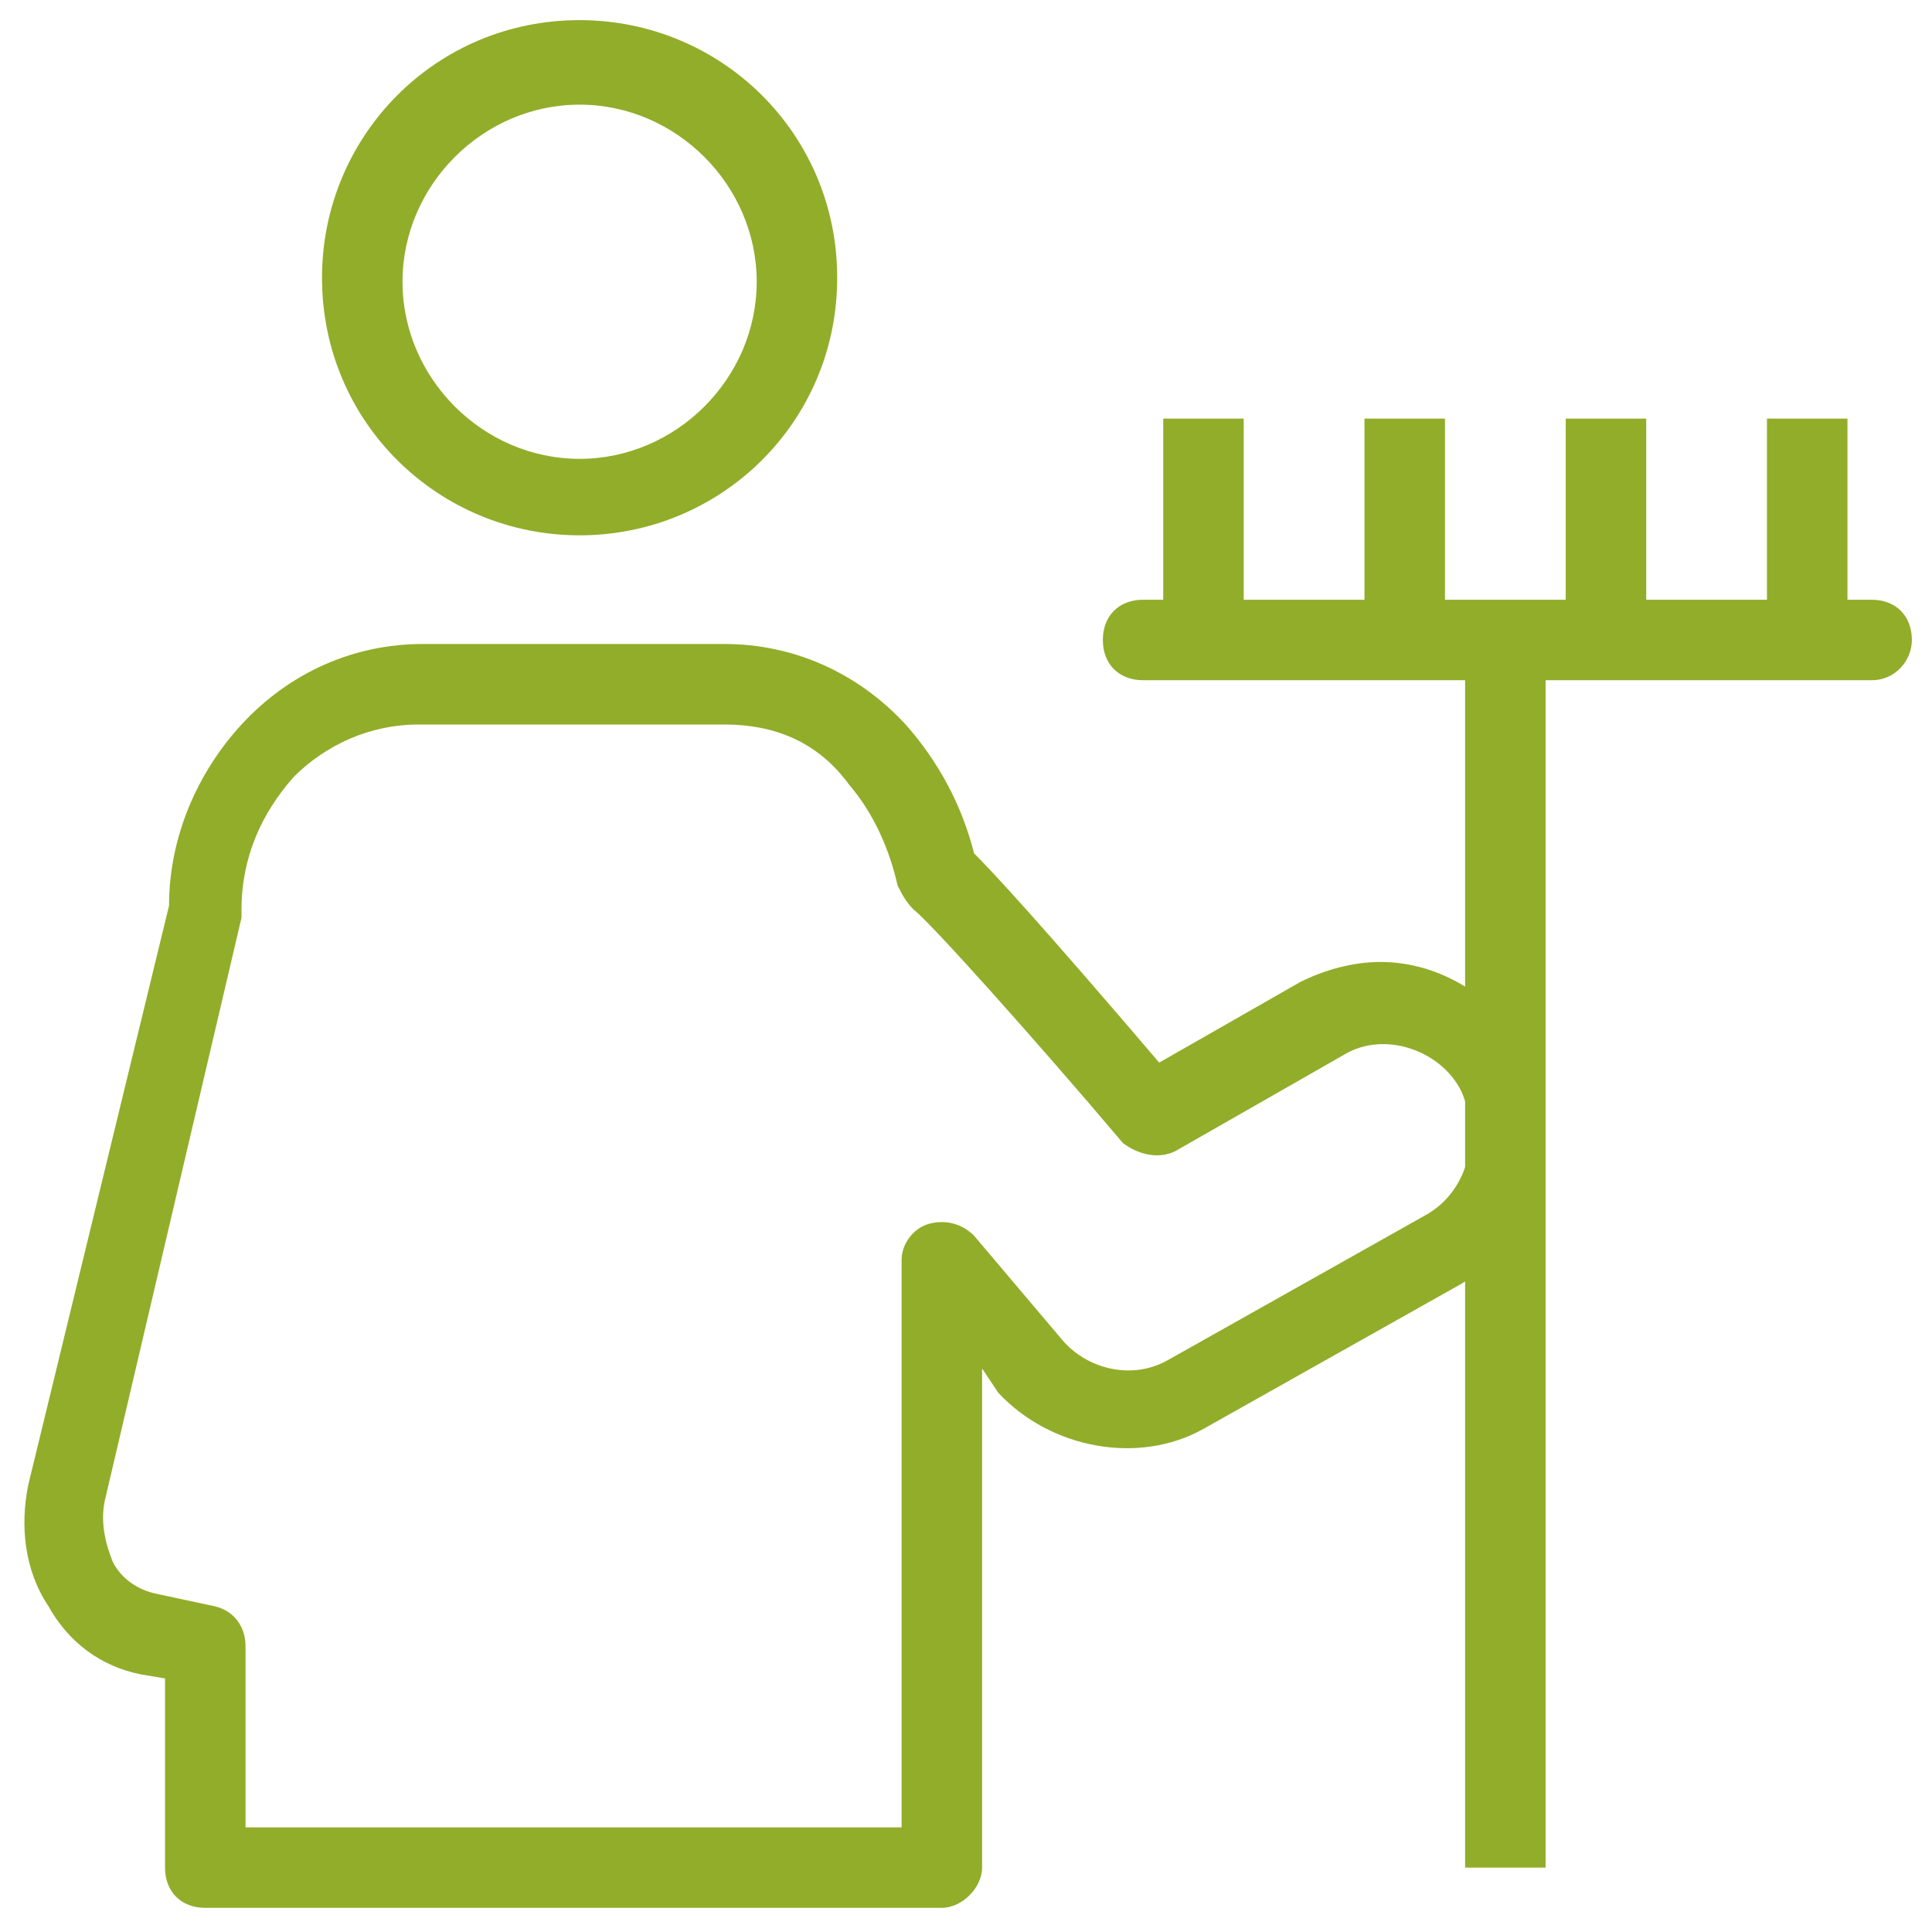 <svg xmlns="http://www.w3.org/2000/svg" fill="rgba(146,173,42,1)" viewBox="0 0 48 48"><path fill="rgba(146,173,42,1)" d="M23.4 47.4H5.1c-.6 0-1-.4-1-1v-4.7l-.6-.1c-1-.2-1.8-.8-2.3-1.7-.6-.9-.7-2-.5-3l3.5-14.4c0-1.7.7-3.3 1.8-4.5 1.2-1.3 2.8-2 4.5-2H18c1.7 0 3.3.7 4.5 2 .8.9 1.4 2 1.7 3.2.5.5 1.7 1.8 4.6 5.2l3.5-2c.6-.3 1.3-.5 2-.5 1.5 0 2.9.9 3.6 2.2 1.1 2.1.3 4.7-1.6 5.8l-6.4 3.6c-1.6.9-3.8.5-5.1-.9l-.4-.6v12.4c0 .5-.5 1-1 1zm-17.3-2h16.3V31.3c0-.4.3-.8.7-.9.4-.1.8 0 1.1.3l2.2 2.6c.6.7 1.7 1 2.6.5l6.4-3.6c1.1-.6 1.4-2 .9-3.1-.5-1-1.9-1.5-2.9-.9l-4.2 2.4c-.4.2-.9.1-1.3-.2-2.2-2.6-4.8-5.5-5.2-5.8-.2-.2-.3-.4-.4-.6-.2-.9-.6-1.8-1.2-2.5-.8-1.1-1.9-1.5-3.1-1.5h-7.6c-1.2 0-2.3.5-3.1 1.3-.8.9-1.3 2-1.3 3.3v.2L2.6 37.3c-.1.5 0 1 .2 1.5.2.4.6.7 1.1.8l1.4.3c.5.1.8.5.8 1v4.5zM46.5 16.9H28.4c-.6 0-1-.4-1-1s.4-1 1-1h18.1c.6 0 1 .4 1 1 0 .5-.4 1-1 1z"/><path fill="rgba(146,173,42,1)" d="M36.4 15.9h2v30.5h-2zM43.9 10.4h2v5.5h-2zM38.9 10.4h2v5.5h-2zM33.9 10.4h2v5.5h-2zM28.9 10.4h2v5.5h-2z"/><g><path fill="rgba(146,173,42,1)" d="M14.4 13.3c-3.5 0-6.4-2.8-6.4-6.4C8 3.4 10.8.5 14.4.5c3.5 0 6.4 2.8 6.4 6.4 0 3.6-2.9 6.4-6.4 6.4zm0-10.7C12 2.6 10 4.6 10 7c0 2.4 2 4.4 4.4 4.4 2.4 0 4.4-2 4.4-4.4 0-2.4-2-4.4-4.4-4.4z"/></g></svg>